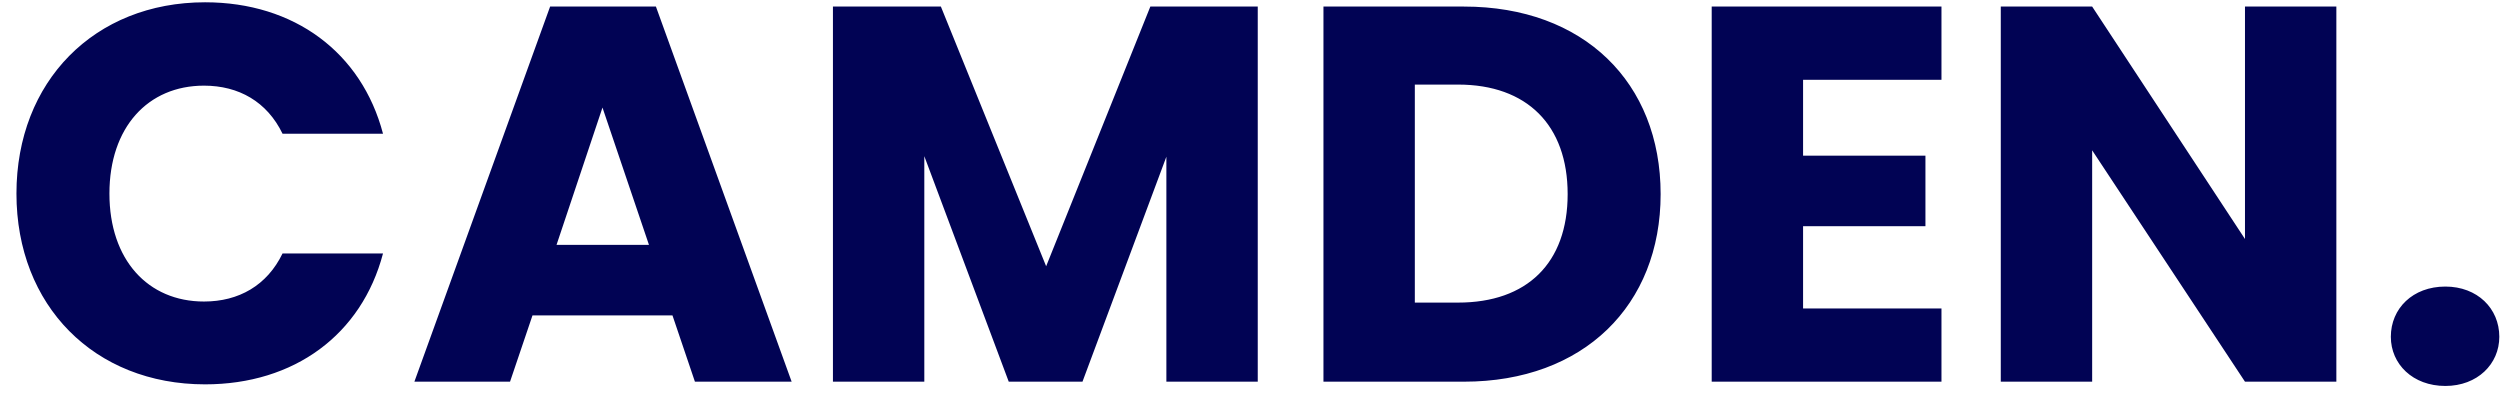 <svg width="131" height="21" viewBox="0 0 131 21" fill="none" xmlns="http://www.w3.org/2000/svg">
<path d="M0.862 10.144C0.862 16.024 4.949 20.14 10.745 20.14C15.421 20.14 18.95 17.536 20.07 13.28H14.806C13.993 14.96 12.509 15.8 10.69 15.8C7.75 15.8 5.734 13.616 5.734 10.144C5.734 6.672 7.75 4.488 10.69 4.488C12.509 4.488 13.993 5.328 14.806 7.008H20.07C18.95 2.752 15.421 0.12 10.745 0.12C4.949 0.12 0.862 4.264 0.862 10.144ZM36.414 20H41.482L34.37 0.344H28.826L21.714 20H26.726L27.902 16.528H35.238L36.414 20ZM34.006 12.832H29.162L31.57 5.636L34.006 12.832ZM43.646 20H48.434V8.184L52.858 20H56.722L61.118 8.212V20H65.906V0.344H60.278L54.818 13.952L49.302 0.344H43.646V20ZM76.713 0.344H69.349V20H76.713C82.985 20 87.017 15.996 87.017 10.172C87.017 4.32 82.985 0.344 76.713 0.344ZM74.137 15.856V4.432H76.405C80.017 4.432 82.145 6.56 82.145 10.172C82.145 13.784 80.017 15.856 76.405 15.856H74.137ZM101.733 0.344H89.693V20H101.733V16.164H94.481V11.852H100.893V8.156H94.481V4.18H101.733V0.344ZM117.637 0.344V12.524L109.629 0.344H104.841V20H109.629V7.876L117.637 20H122.425V0.344H117.637ZM130.964 17.648C130.964 16.164 129.816 15.016 128.136 15.016C126.428 15.016 125.28 16.164 125.28 17.648C125.28 19.076 126.428 20.224 128.136 20.224C129.816 20.224 130.964 19.076 130.964 17.648Z" fill="#010354"/>
</svg>
